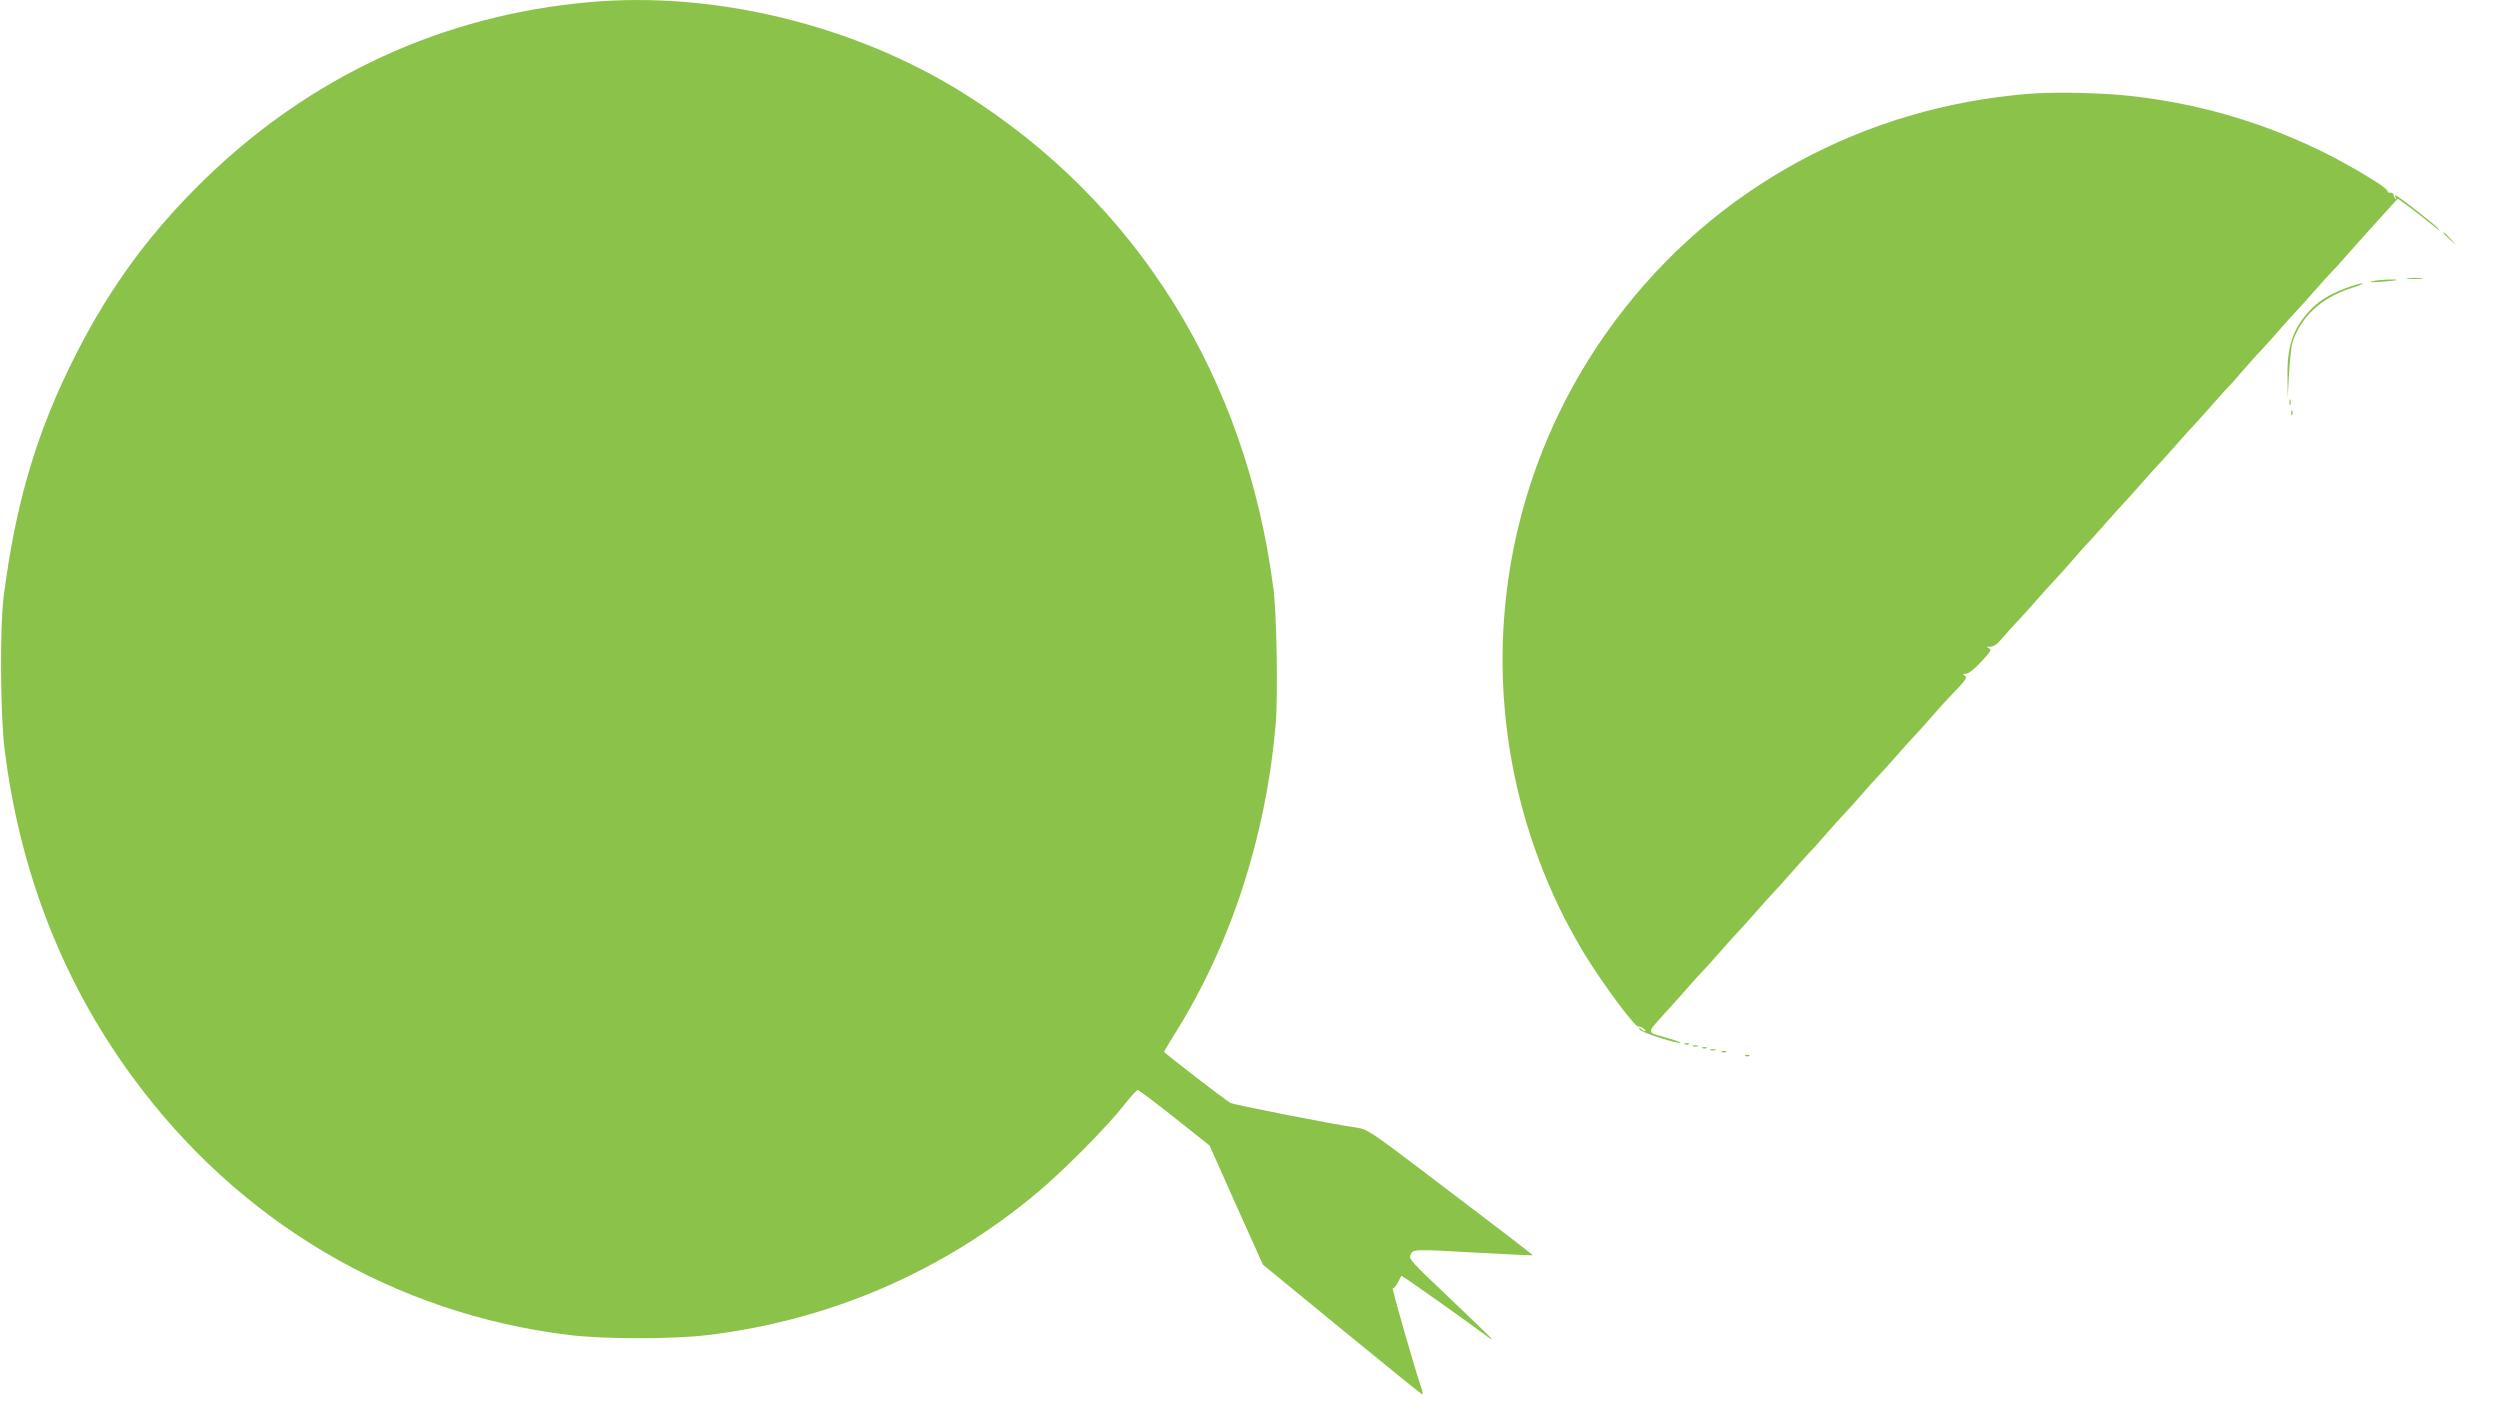 <?xml version="1.0" standalone="no"?>
<!DOCTYPE svg PUBLIC "-//W3C//DTD SVG 20010904//EN"
 "http://www.w3.org/TR/2001/REC-SVG-20010904/DTD/svg10.dtd">
<svg version="1.0" xmlns="http://www.w3.org/2000/svg"
 width="1280pt" height="730pt" viewBox="0 0 1280 730"
 preserveAspectRatio="xMidYMid meet">
<g transform="translate(0,730) scale(0.1,-0.1)"
fill="#8bc34a" stroke="none">
<path d="M3018 7289 c-750 -66 -1426 -378 -1971 -908 -275 -268 -480 -545
-656 -891 -202 -395 -311 -763 -373 -1250 -19 -156 -16 -600 5 -773 78 -629
297 -1192 653 -1678 545 -746 1343 -1217 2244 -1325 180 -21 520 -21 700 0
628 75 1207 325 1690 729 138 115 364 344 450 455 30 39 60 71 65 71 6 0 91
-64 189 -142 l179 -142 136 -305 137 -305 405 -332 c222 -182 407 -332 411
-332 4 -1 2 12 -3 28 -32 90 -155 519 -148 515 5 -2 16 10 25 28 9 18 18 34
19 36 3 3 347 -241 433 -306 17 -13 32 -22 32 -20 0 3 -96 96 -214 208 -201
190 -214 204 -204 226 14 29 8 29 362 9 143 -8 261 -13 263 -12 2 3 -120 96
-617 473 -190 144 -233 172 -270 178 -160 24 -639 119 -660 129 -26 14 -340
256 -340 262 0 2 26 46 58 97 284 453 463 1004 513 1573 13 145 6 570 -11 700
-139 1083 -700 1981 -1584 2536 -558 350 -1275 526 -1918 468z"/>
<path d="M10391 6820 c-850 -67 -1612 -482 -2116 -1155 -664 -885 -768 -2063
-269 -3058 31 -60 80 -149 110 -197 98 -159 259 -374 273 -366 3 2 15 -2 26
-10 10 -8 14 -14 9 -14 -6 0 -16 6 -23 12 -10 11 -11 10 -6 -3 6 -15 200 -77
210 -67 2 2 -34 14 -80 27 -98 28 -99 15 16 142 42 46 94 104 115 129 21 25
50 56 64 70 14 14 54 59 90 100 36 41 76 86 90 100 14 14 54 59 90 100 36 41
76 86 90 100 14 14 54 59 90 100 36 41 76 86 90 100 14 14 54 59 90 100 36 41
76 86 90 100 14 14 54 59 90 100 36 41 76 86 90 100 14 14 54 59 90 100 36 41
76 86 90 100 14 14 54 59 90 100 36 41 76 86 90 100 86 88 95 101 80 110 -12
8 -11 10 6 10 12 0 44 25 78 62 50 54 55 63 39 69 -14 6 -13 8 8 8 19 1 37 14
61 44 20 23 53 60 74 82 22 23 68 74 104 115 36 41 76 86 90 100 14 14 54 59
90 100 35 41 71 82 80 90 8 8 49 53 90 100 41 47 82 92 90 100 8 8 49 53 90
100 41 47 82 92 90 100 8 8 49 53 90 100 41 47 82 92 90 100 8 8 49 53 90 100
41 47 82 92 90 100 9 8 45 49 80 90 36 41 76 86 90 100 14 14 54 59 90 100 36
41 76 86 90 100 14 14 54 59 90 100 36 41 76 86 90 100 14 14 43 45 64 70 34
39 101 114 237 264 l36 39 59 -43 c32 -24 84 -64 114 -89 30 -25 46 -35 36
-23 -22 25 -211 172 -221 172 -3 0 -3 -6 1 -12 4 -8 3 -10 -2 -5 -5 5 -9 14
-9 20 0 7 -8 11 -18 11 -9 -1 -15 2 -12 6 3 4 -23 26 -58 48 -381 242 -808
392 -1262 441 -139 16 -388 21 -514 11z"/>
<path d="M12510 6107 c0 -2 15 -16 33 -33 l32 -29 -29 33 c-28 30 -36 37 -36
29z"/>
<path d="M12327 5873 c18 -2 50 -2 70 0 21 2 7 4 -32 4 -38 0 -55 -2 -38 -4z"/>
<path d="M12145 5860 c-18 -5 1 -6 45 -3 41 3 77 7 79 9 8 7 -94 2 -124 -6z"/>
<path d="M12014 5826 c-87 -32 -144 -68 -191 -119 -83 -90 -114 -182 -111
-337 l1 -105 7 125 c4 69 12 139 17 156 45 134 147 229 302 279 42 13 67 24
56 24 -11 0 -48 -10 -81 -23z"/>
<path d="M11722 5240 c0 -14 2 -19 5 -12 2 6 2 18 0 25 -3 6 -5 1 -5 -13z"/>
<path d="M11731 5184 c0 -11 3 -14 6 -6 3 7 2 16 -1 19 -3 4 -6 -2 -5 -13z"/>
<path d="M8628 1953 c7 -3 16 -2 19 1 4 3 -2 6 -13 5 -11 0 -14 -3 -6 -6z"/>
<path d="M8668 1943 c6 -2 18 -2 25 0 6 3 1 5 -13 5 -14 0 -19 -2 -12 -5z"/>
<path d="M8718 1933 c7 -3 16 -2 19 1 4 3 -2 6 -13 5 -11 0 -14 -3 -6 -6z"/>
<path d="M8758 1923 c6 -2 18 -2 25 0 6 3 1 5 -13 5 -14 0 -19 -2 -12 -5z"/>
<path d="M8818 1913 c7 -3 16 -2 19 1 4 3 -2 6 -13 5 -11 0 -14 -3 -6 -6z"/>
<path d="M8938 1893 c7 -3 16 -2 19 1 4 3 -2 6 -13 5 -11 0 -14 -3 -6 -6z"/>
</g>
</svg>
